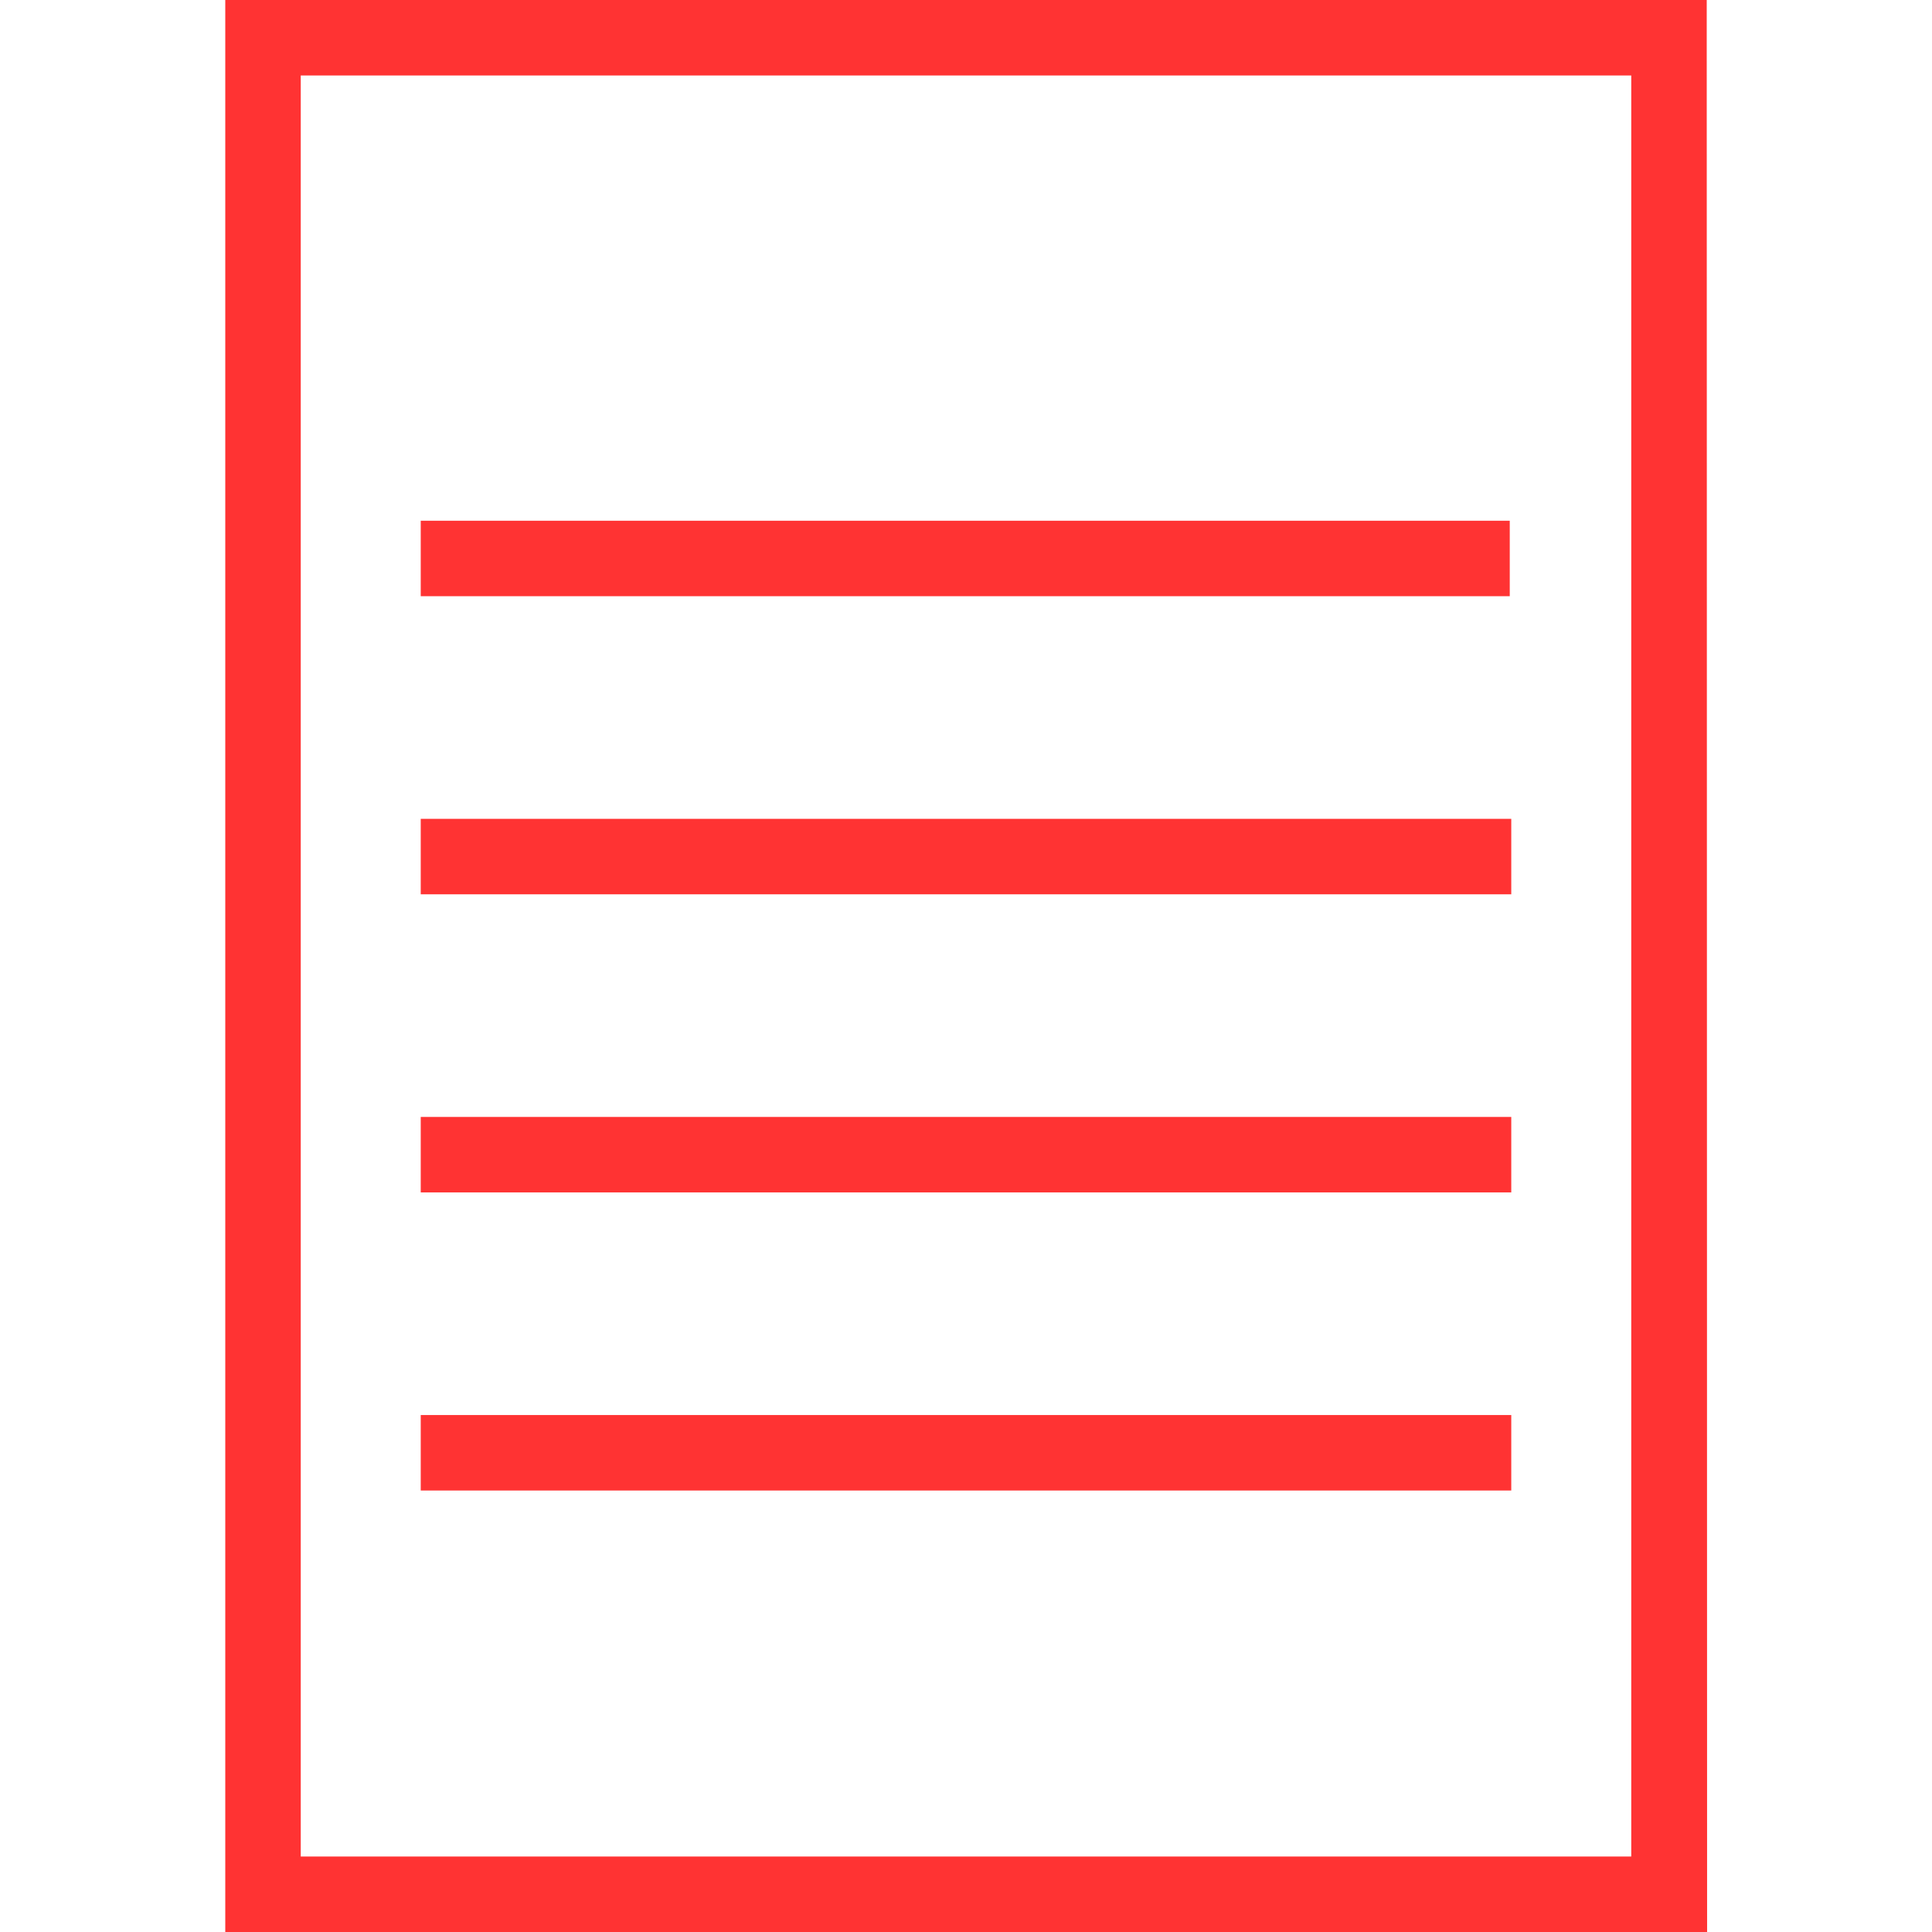 <?xml version="1.0" encoding="utf-8"?>
<!-- Generator: Adobe Illustrator 25.2.1, SVG Export Plug-In . SVG Version: 6.00 Build 0)  -->
<svg version="1.1" id="Layer_1" xmlns="http://www.w3.org/2000/svg" xmlns:xlink="http://www.w3.org/1999/xlink" x="0px" y="0px"
	 viewBox="0 0 512 512" style="enable-background:new 0 0 512 512;" xml:space="preserve">
<style type="text/css">
	.st0{fill:#FF3333;}
</style>
<g>
	<path class="st0" d="M452.3,0H59.7v512h392.7 M432.3,492H79.7V20h256.6h96v94v368L432.3,492z"/>
	<path class="st0" d="M111.5,375h289v20h-289V375z"/>
	<path class="st0" d="M111.5,296h289v20h-289L111.5,296z"/>
	<path class="st0" d="M111.5,217h289v20h-289L111.5,217z"/>
	<path class="st0" d="M111.5,138h288.6v20H111.5L111.5,138z"/>
</g>
</svg>
